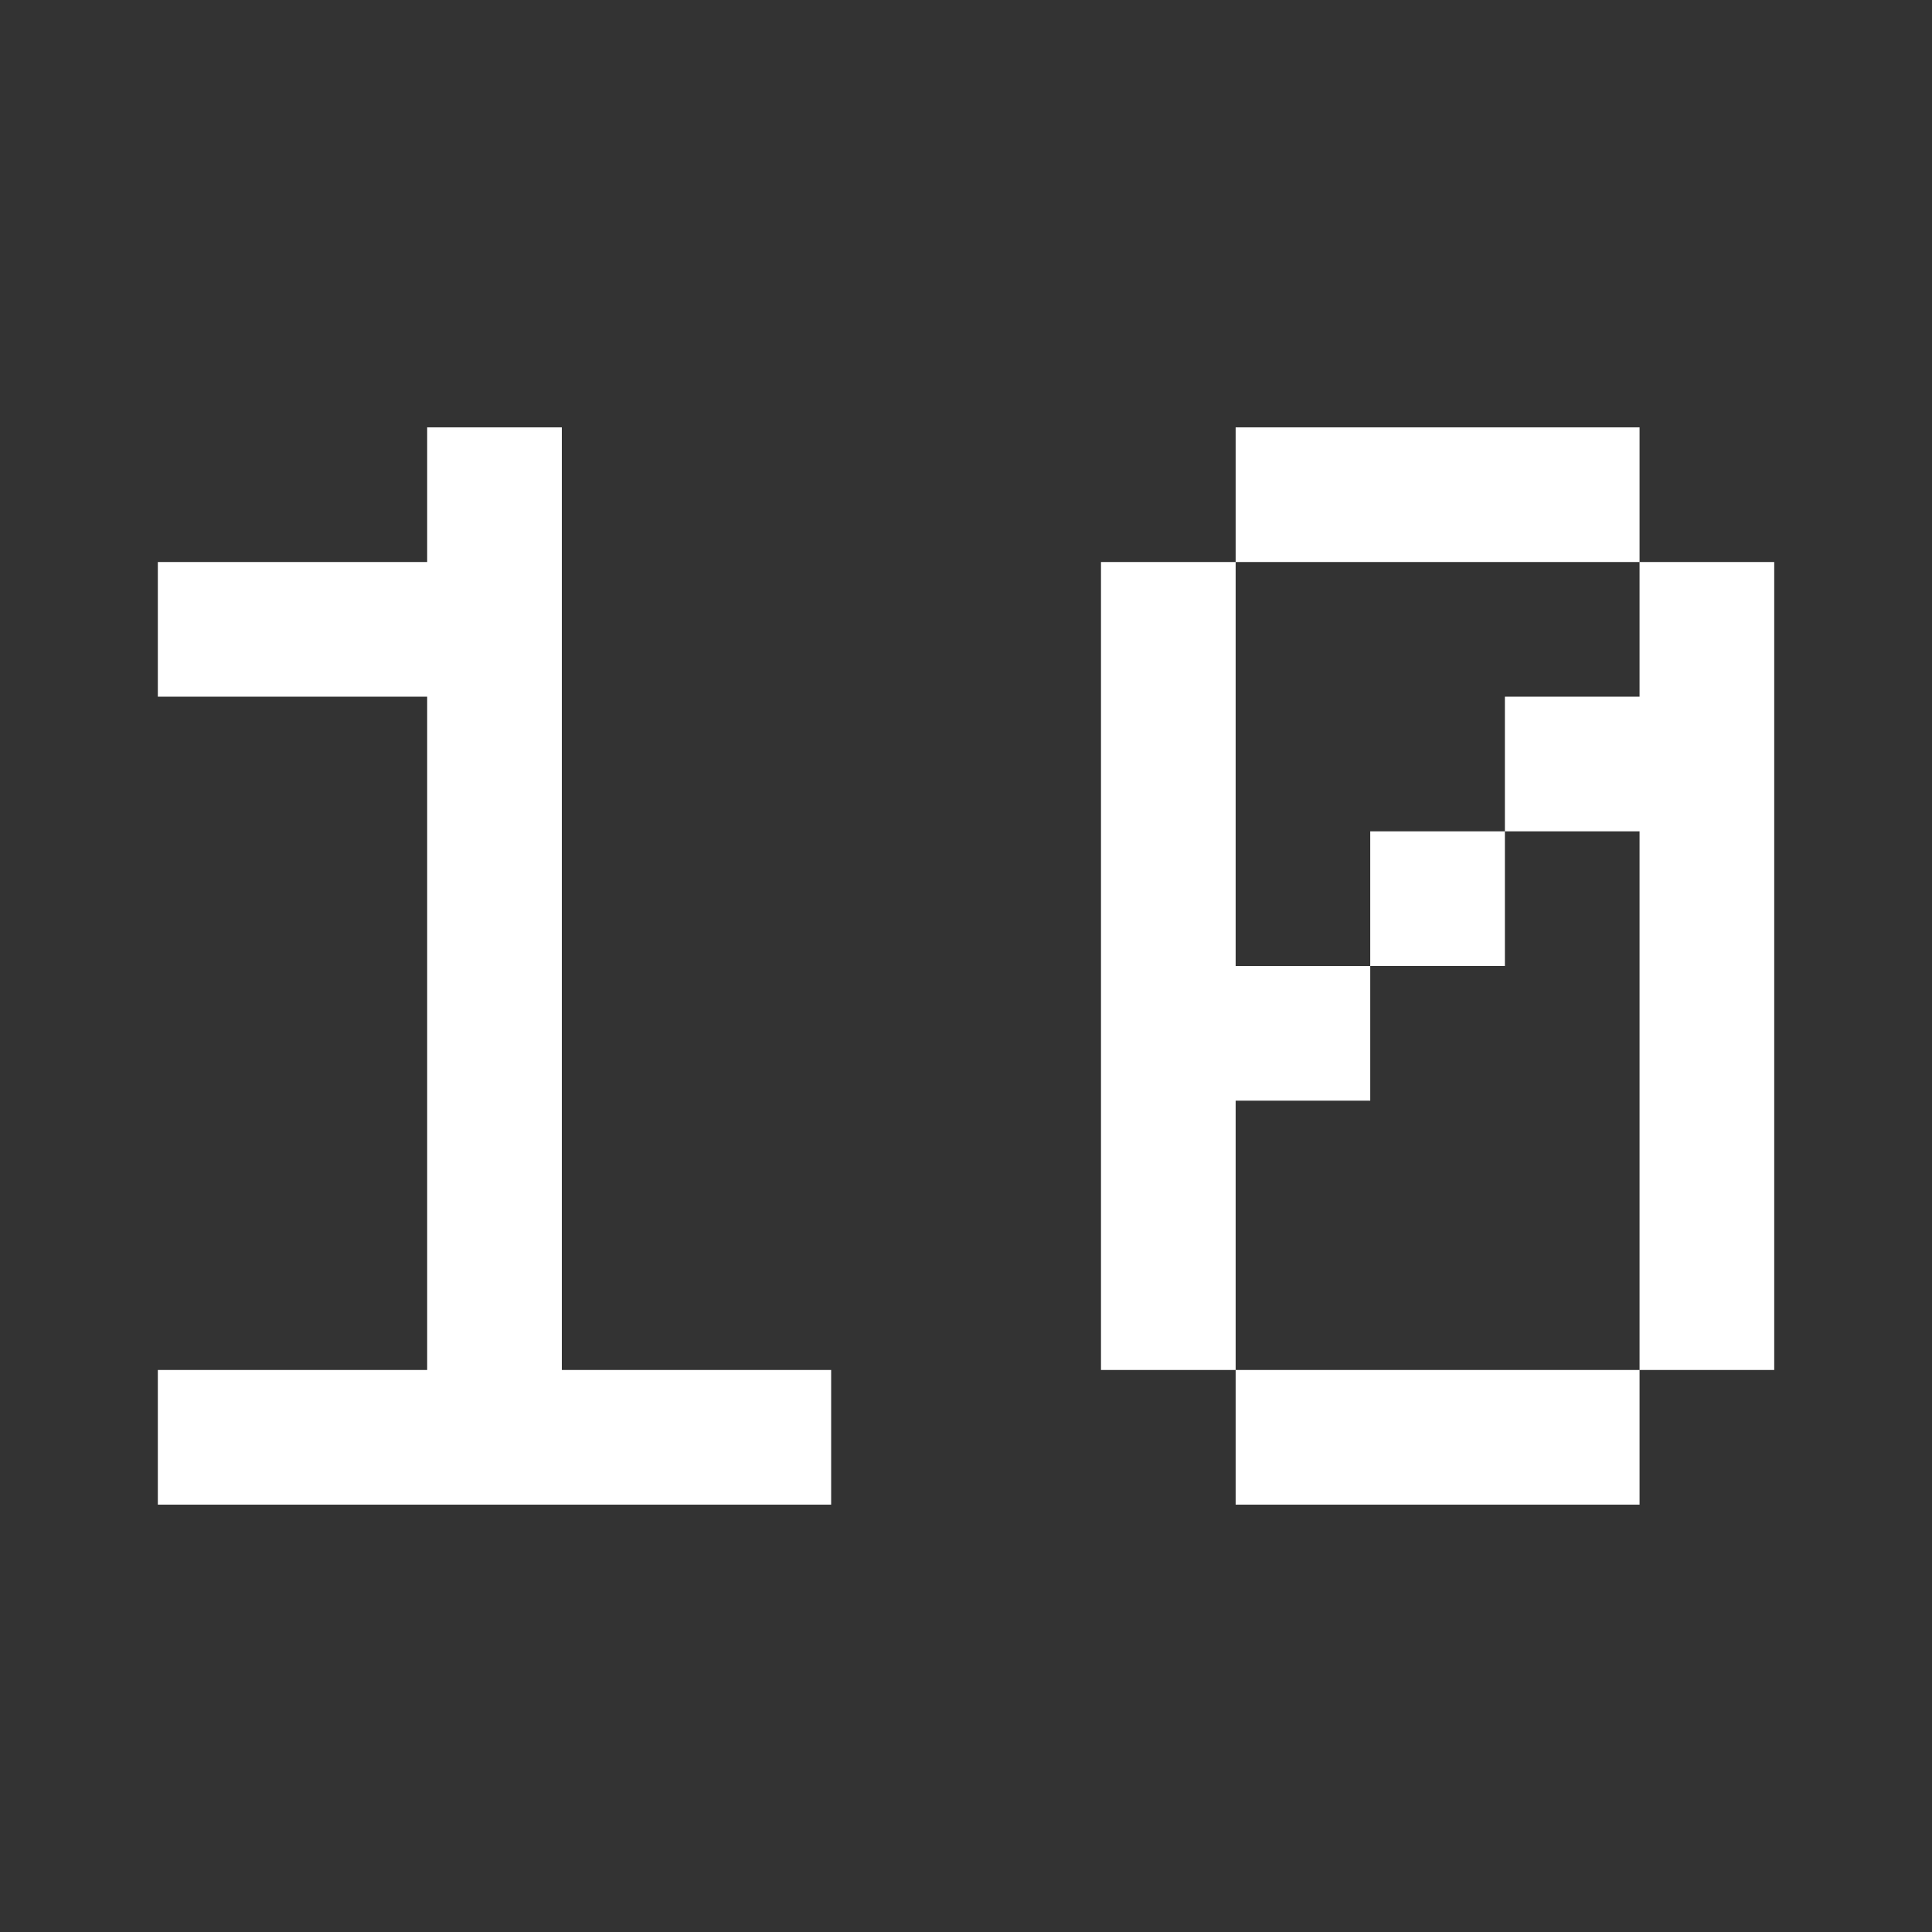 <?xml version="1.0" encoding="UTF-8"?> <svg xmlns="http://www.w3.org/2000/svg" width="30" height="30" viewBox="0 0 30 30" fill="none"><rect x="0" y="0" width="30" height="30" fill="#333333" stroke="none"/><path d="M6.633 10.818H2.451V8.727H6.633V6.636H8.724V21.273H12.906V23.364H2.451V21.273H6.633V10.818Z" fill="white"></path><path d="M17.096 8.727H19.187V15H21.277V17.091H19.187V21.273H17.096V8.727ZM19.187 21.273H25.459V23.364H19.187V21.273ZM19.187 6.636H25.459V8.727H19.187V6.636ZM25.459 8.727H27.55V21.273H25.459V12.909H23.368V10.818H25.459V8.727ZM21.277 12.909H23.368V15H21.277V12.909Z" fill="white"></path></svg> 